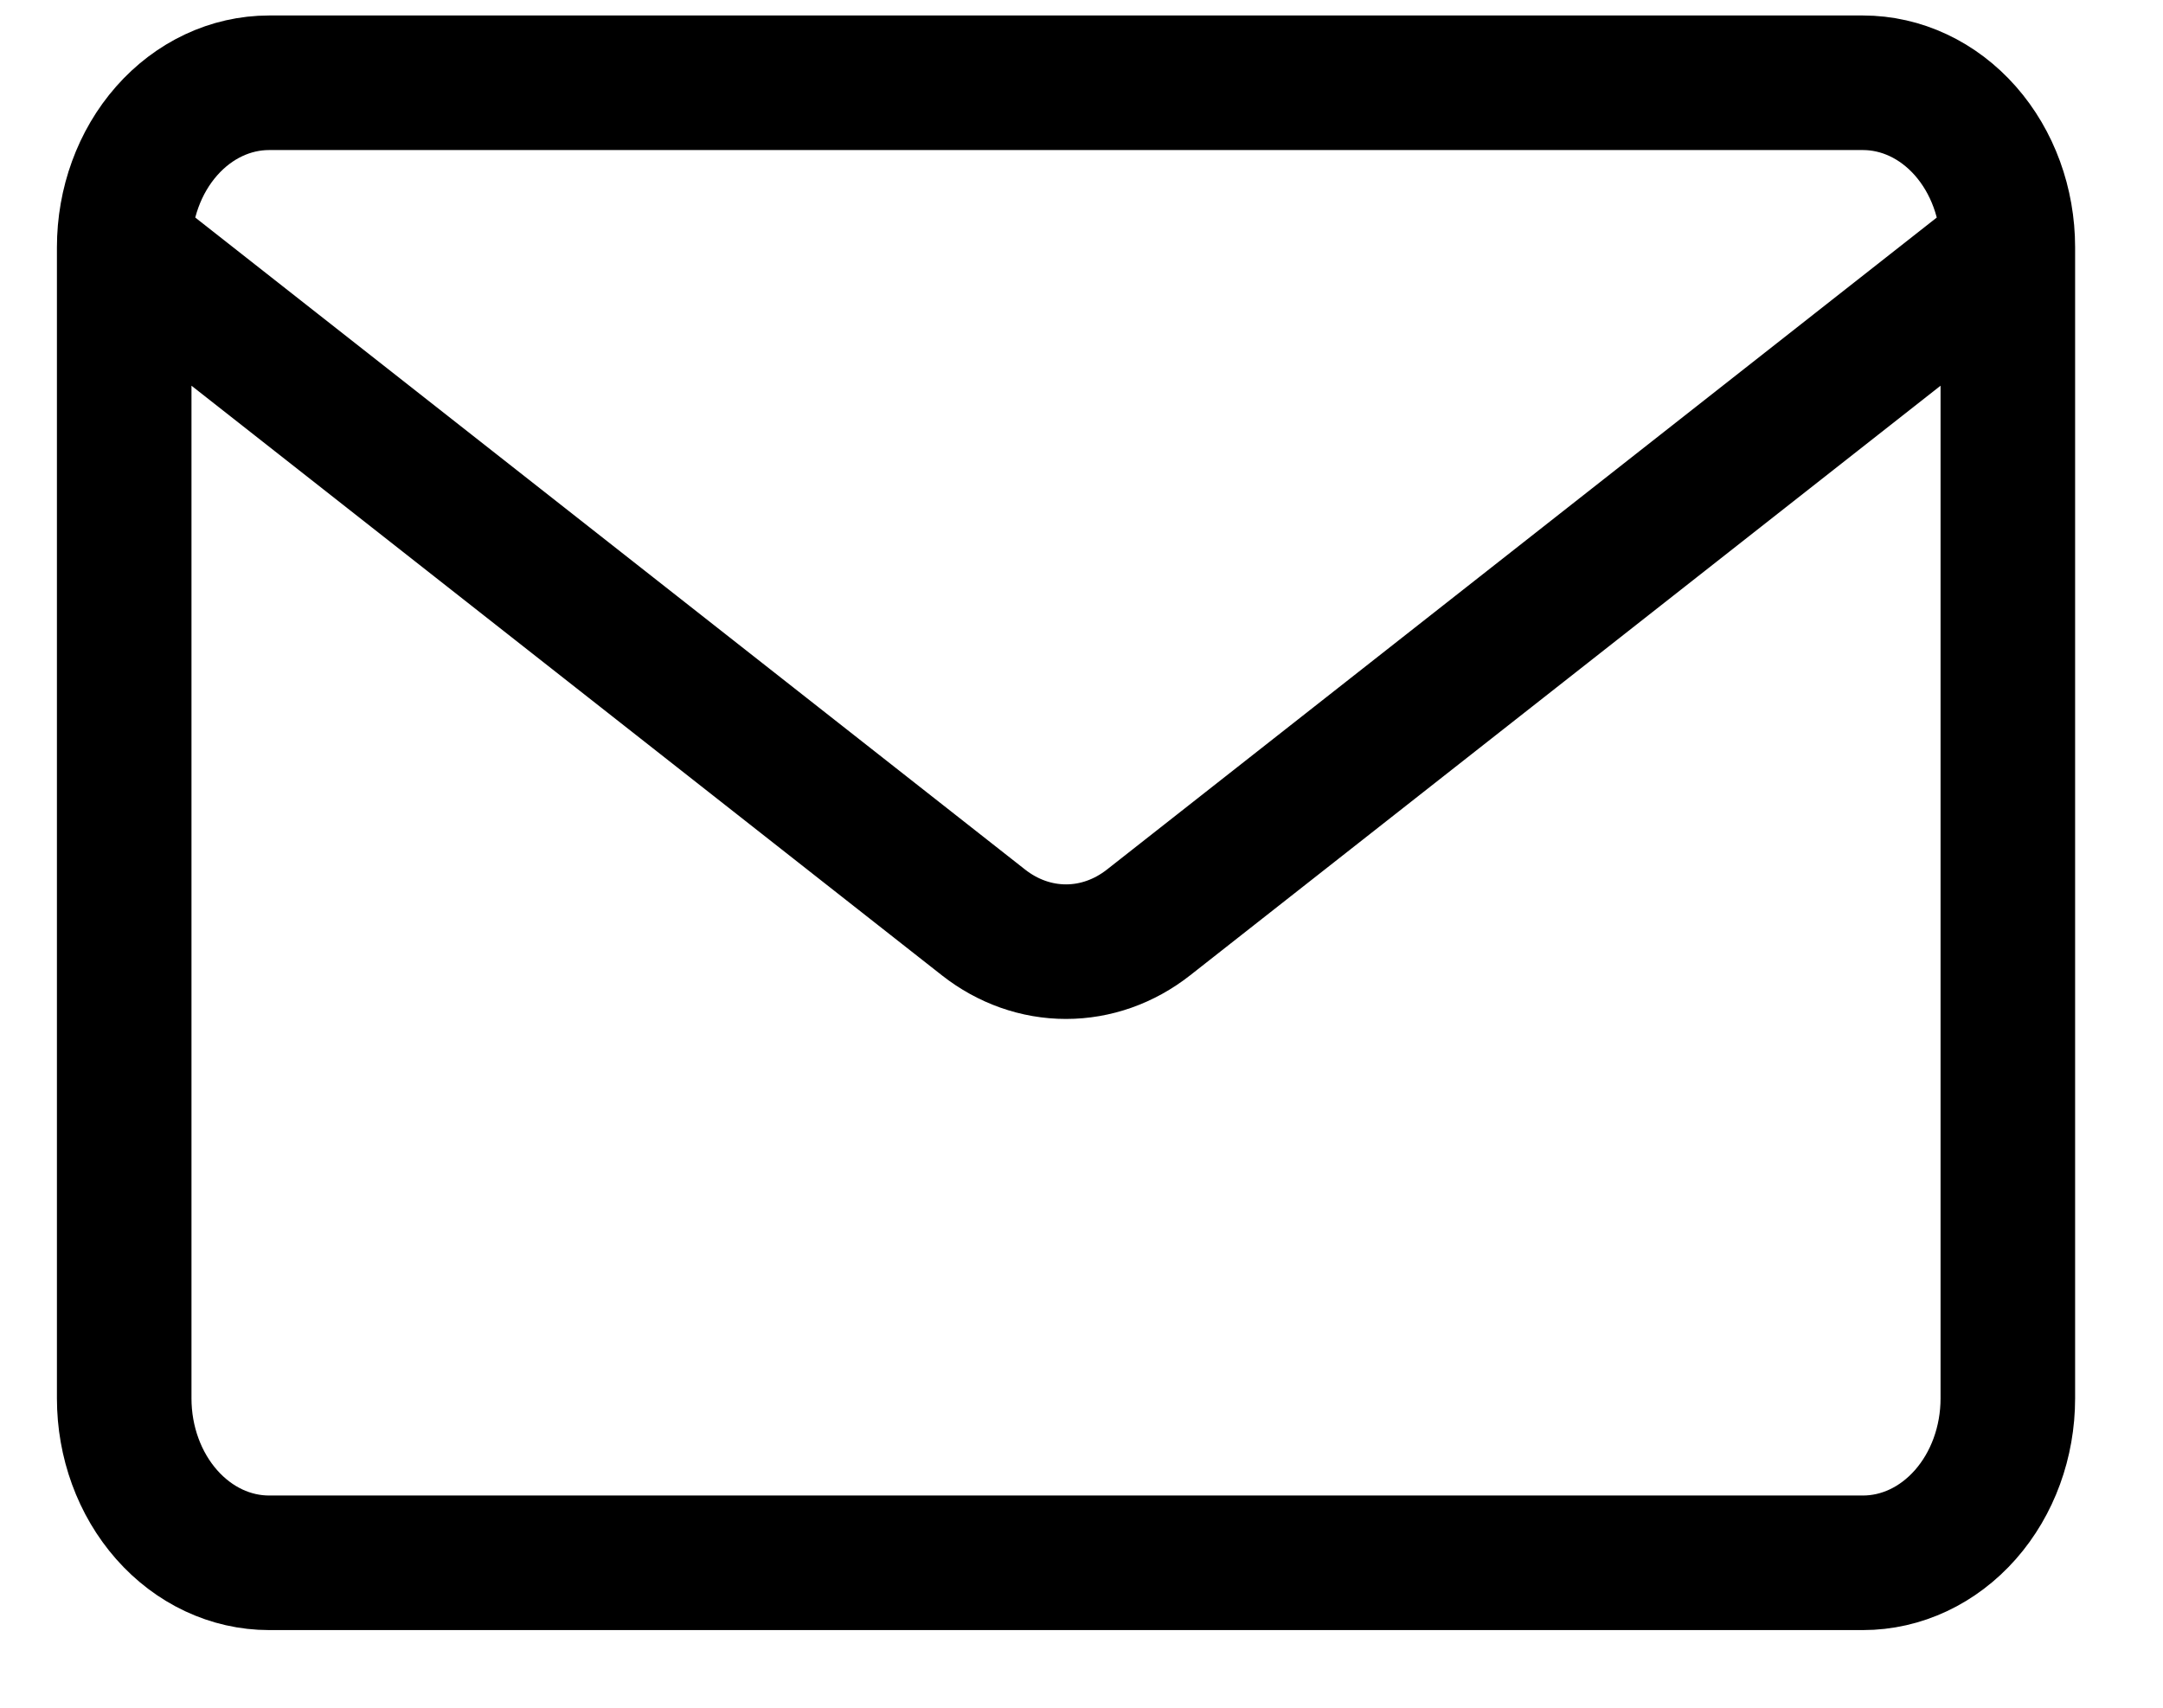 <svg width="19" height="15" viewBox="0 0 19 15" fill="none" xmlns="http://www.w3.org/2000/svg">
    <path
        d="M17.637 2.172V12.283C17.637 12.666 17.503 13.033 17.264 13.304C17.025 13.575 16.702 13.727 16.364 13.727H2.364C2.026 13.727 1.703 13.575 1.464 13.304C1.225 13.033 1.091 12.666 1.091 12.283V2.172M17.637 2.172C17.637 1.789 17.503 1.421 17.264 1.15C17.025 0.879 16.702 0.727 16.364 0.727H2.364C2.026 0.727 1.703 0.879 1.464 1.15C1.225 1.421 1.091 1.789 1.091 2.172M17.637 2.172L10.088 8.103C9.875 8.27 9.623 8.359 9.364 8.359C9.105 8.359 8.853 8.27 8.64 8.103L1.091 2.172"
        stroke="black" stroke-width="1.182" stroke-linecap="round" stroke-linejoin="round" />
</svg>